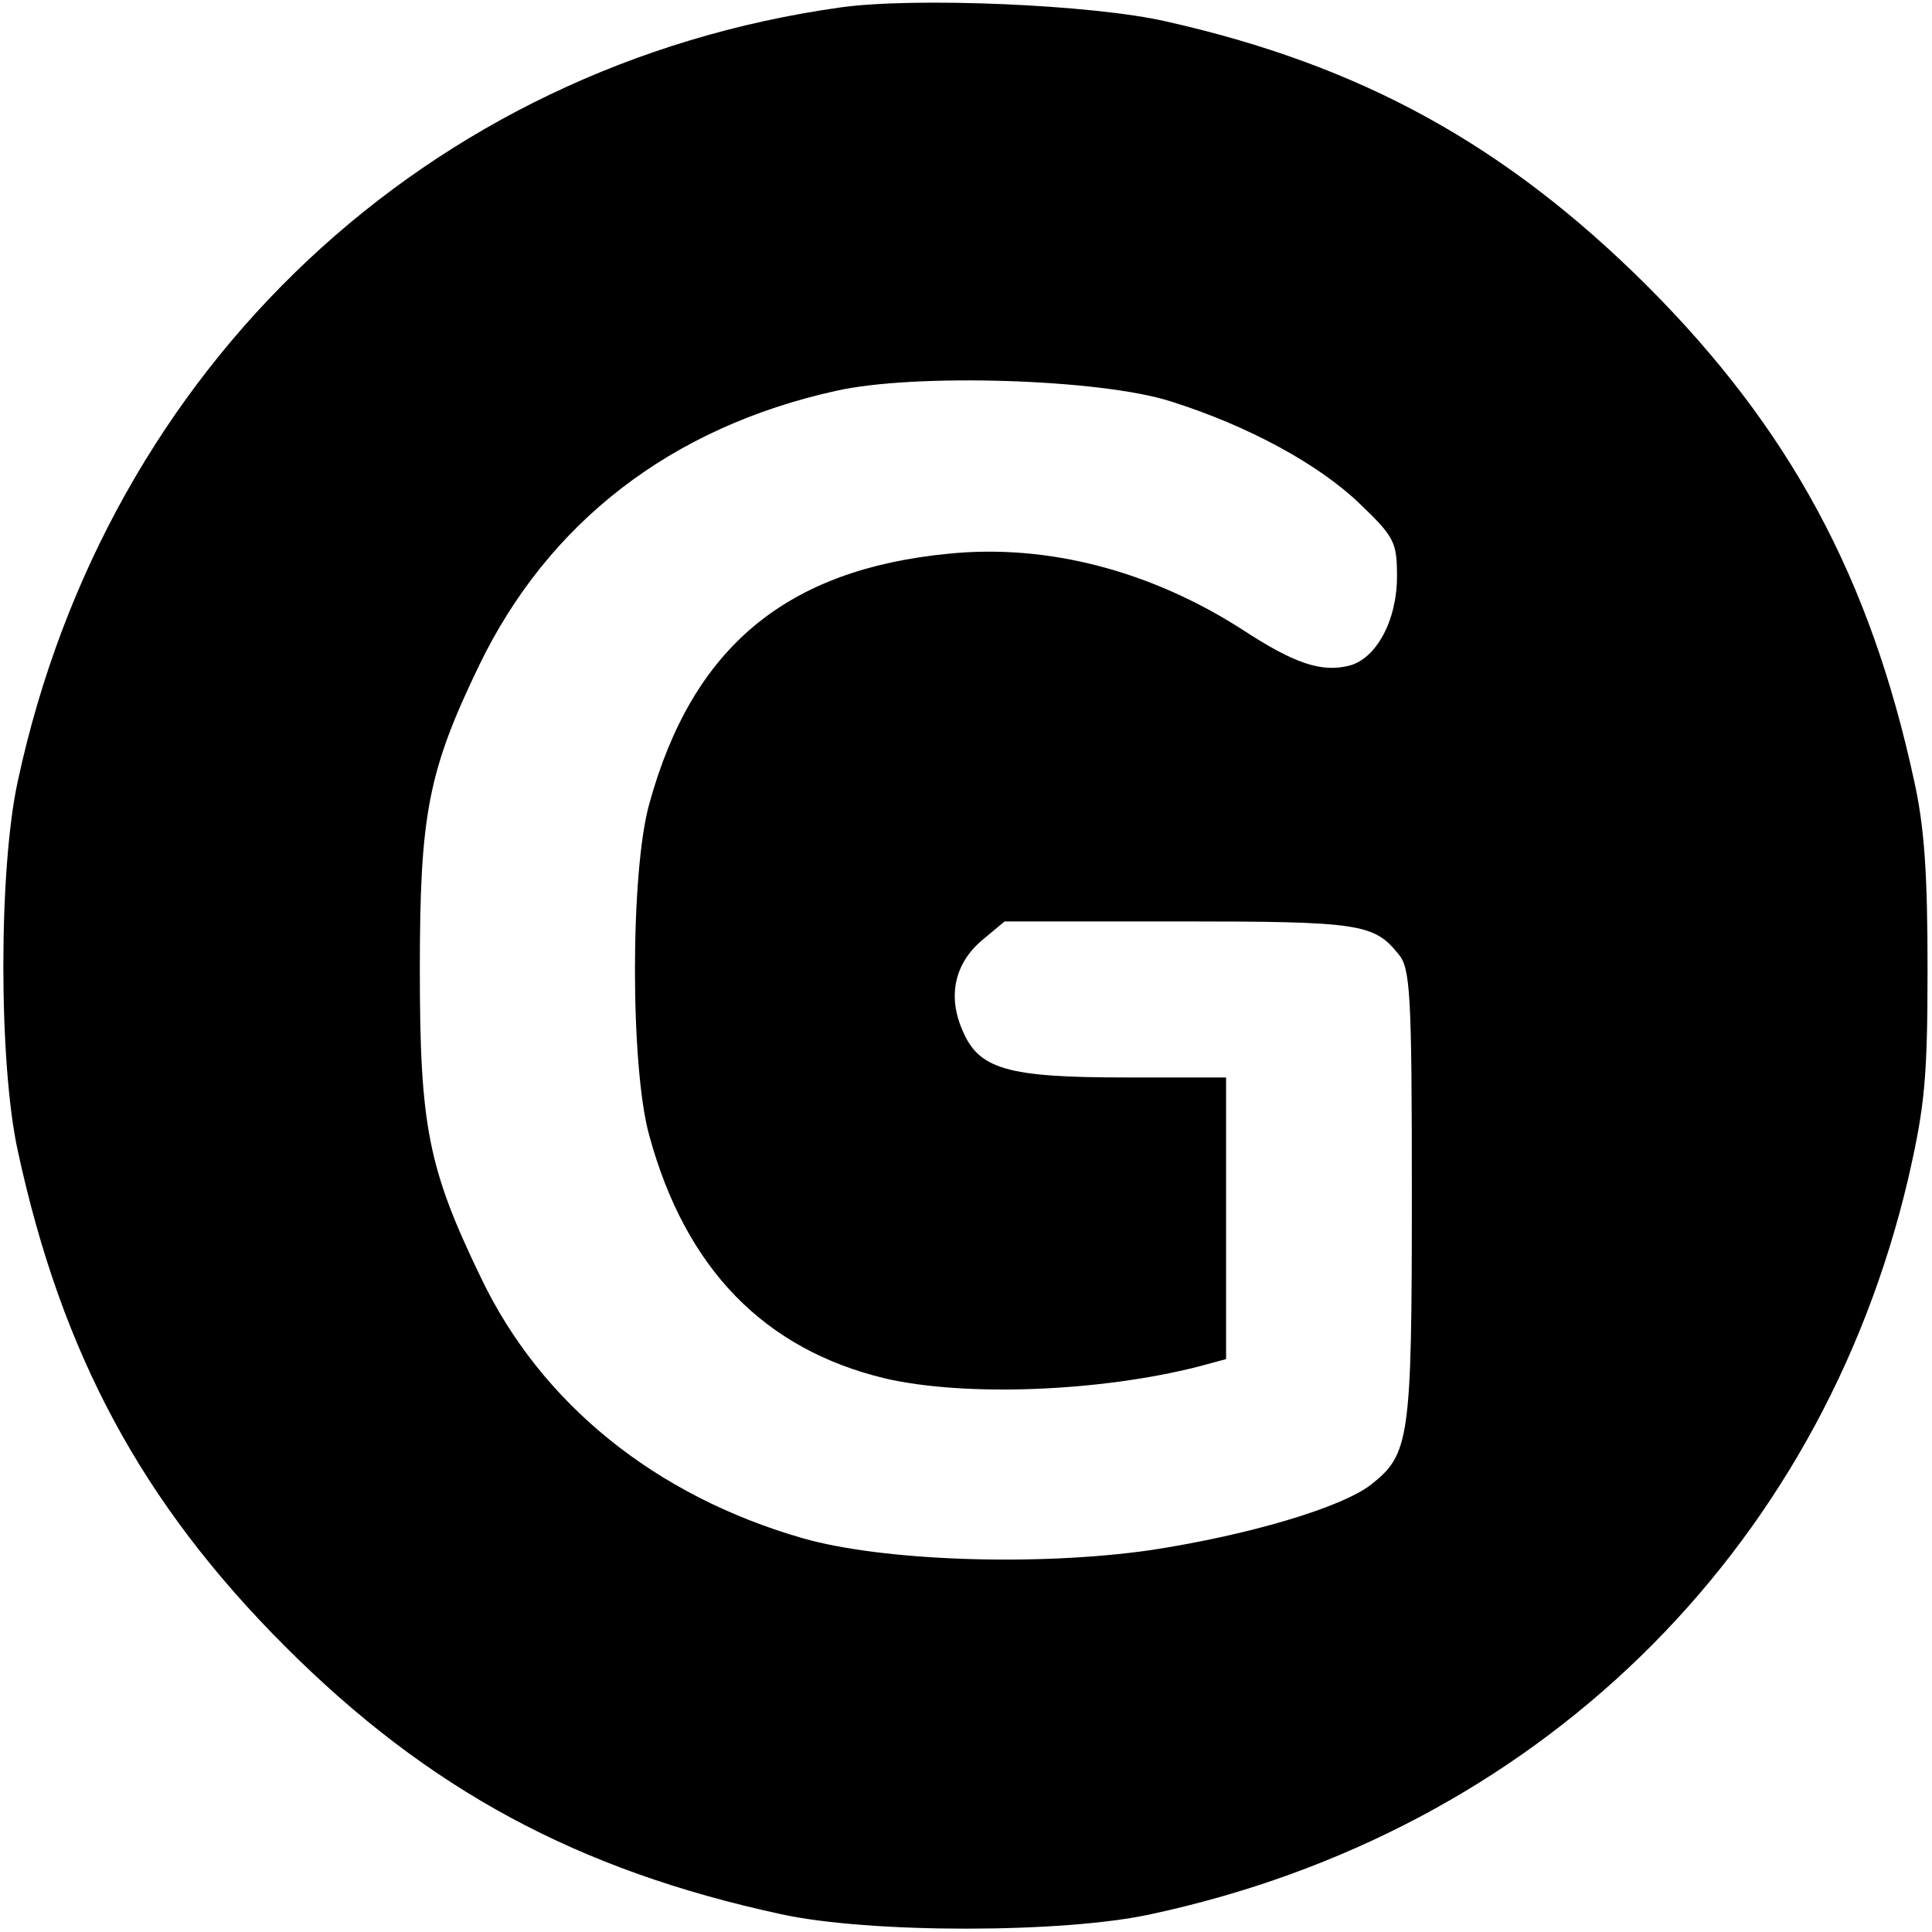 <?xml version="1.0" standalone="no"?>
<!DOCTYPE svg PUBLIC "-//W3C//DTD SVG 20010904//EN"
 "http://www.w3.org/TR/2001/REC-SVG-20010904/DTD/svg10.dtd">
<svg version="1.0" xmlns="http://www.w3.org/2000/svg"
 width="260pt" height="260pt" viewBox="0 0 260 260"
 preserveAspectRatio="xMidYMid meet">
<g transform="translate(0,260) scale(0.1,-0.1)"
fill="#000000" stroke="none">
<path d="M1131 2590 c-556 -78 -987 -483 -1107 -1041 -26 -118 -26 -380 0
-498 59 -273 167 -474 360 -667 193 -193 394 -301 667 -360 118 -26 380 -26
498 0 517 111 900 484 1019 990 22 96 26 134 26 281 0 128 -4 191 -18 254 -59
273 -167 474 -360 667 -190 189 -384 296 -646 355 -99 23 -340 33 -439 19z
m444 -530 c105 -33 200 -85 255 -138 47 -45 50 -52 50 -98 0 -59 -28 -111 -65
-120 -37 -9 -73 3 -142 48 -124 80 -263 116 -395 103 -220 -21 -346 -126 -404
-336 -26 -91 -26 -357 0 -448 49 -179 155 -287 317 -326 108 -25 289 -18 422
16 l37 10 0 189 0 190 -135 0 c-160 0 -198 11 -220 64 -20 46 -10 90 27 121
l30 25 234 0 c244 0 263 -3 296 -44 16 -19 18 -52 18 -324 0 -329 -3 -349 -55
-390 -40 -31 -165 -68 -296 -88 -152 -22 -361 -15 -469 16 -198 57 -352 181
-433 351 -71 147 -82 204 -82 414 0 209 11 267 80 410 93 192 258 320 480 369
106 24 356 16 450 -14z"/>
</g>
</svg>
